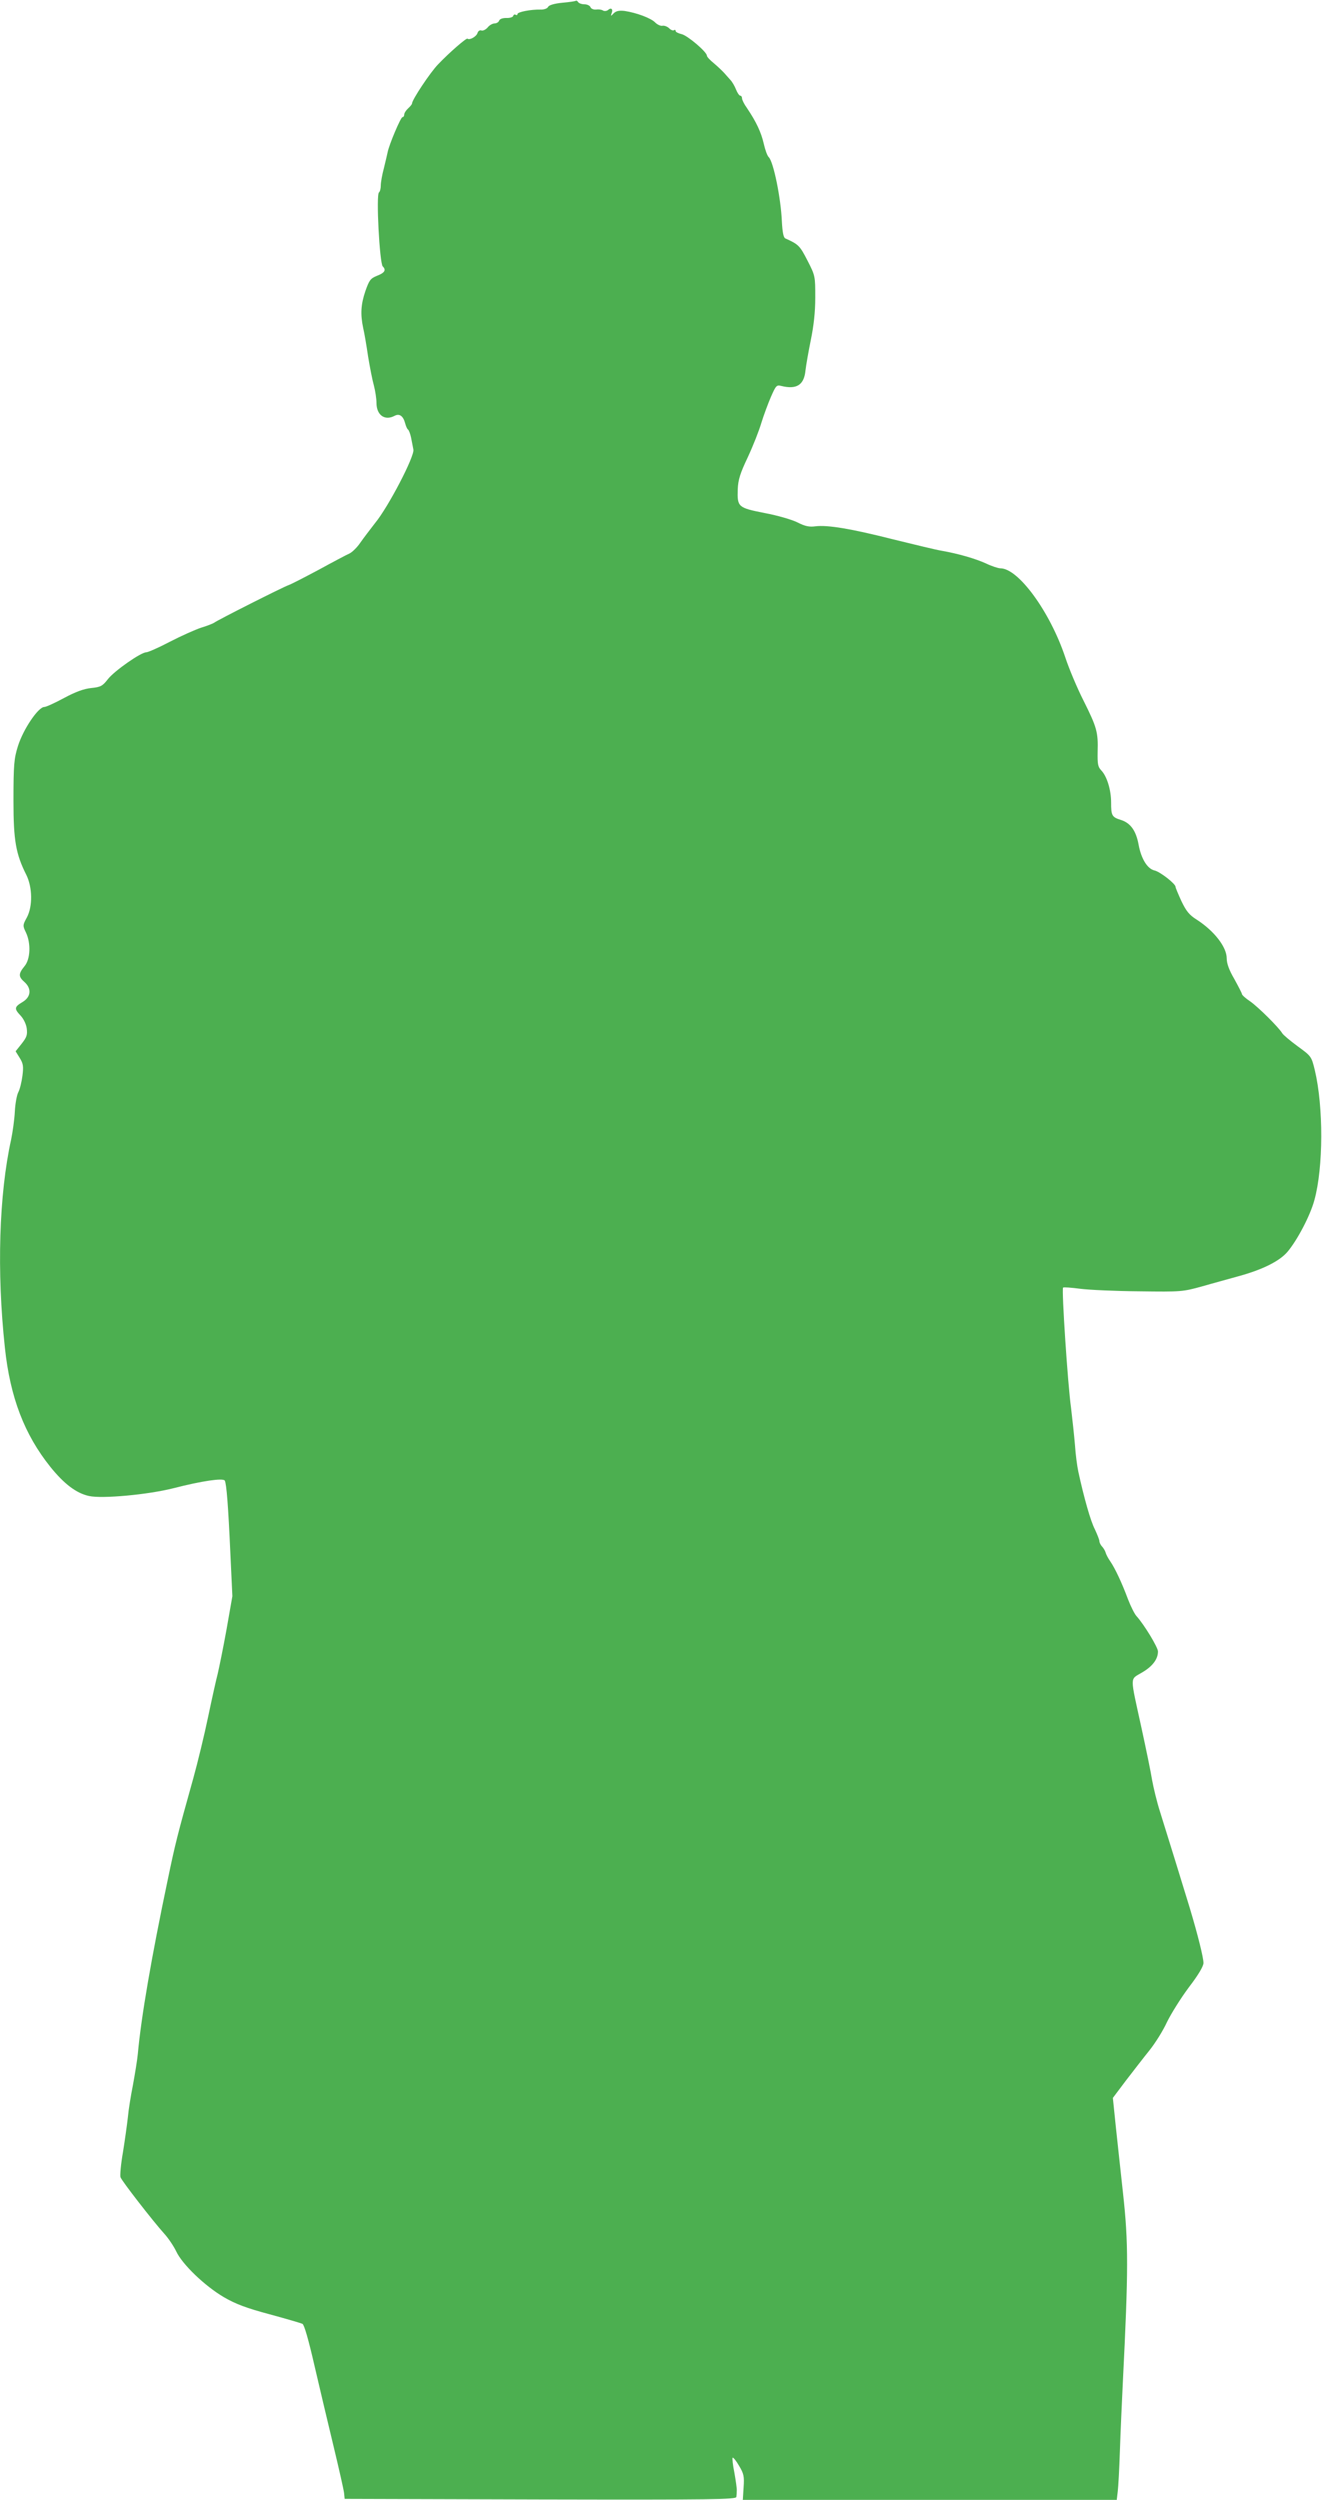 <?xml version="1.0" standalone="no"?>
<!DOCTYPE svg PUBLIC "-//W3C//DTD SVG 20010904//EN"
 "http://www.w3.org/TR/2001/REC-SVG-20010904/DTD/svg10.dtd">
<svg version="1.0" xmlns="http://www.w3.org/2000/svg"
 width="677pt" height="1280pt" viewBox="0 0 677 1280"
 preserveAspectRatio="xMidYMid meet">
<g transform="translate(0,1280) scale(0.1,-0.1)"
fill="#4caf50" stroke="none">
<path d="M2949 12796 c-2 -2 -33 -7 -69 -10 -41 -4 -68 -12 -73 -21 -4 -9 -22
-15 -40 -14 -47 1 -117 -12 -117 -23 0 -5 -4 -7 -9 -4 -5 4 -11 1 -13 -6 -2
-6 -18 -11 -35 -10 -19 0 -34 -5 -37 -14 -3 -8 -14 -14 -23 -14 -10 0 -27 -9
-36 -21 -10 -11 -24 -18 -32 -15 -8 3 -17 -3 -20 -14 -6 -18 -41 -37 -51 -28
-5 5 -92 -70 -151 -132 -39 -40 -133 -181 -133 -200 0 -4 -9 -15 -20 -25 -11
-10 -20 -24 -20 -32 0 -7 -4 -13 -9 -13 -9 0 -69 -142 -76 -180 -2 -11 -11
-47 -19 -81 -9 -33 -16 -73 -16 -89 0 -16 -4 -31 -9 -35 -16 -9 3 -363 19
-379 19 -19 10 -33 -29 -48 -34 -14 -40 -22 -60 -79 -23 -68 -26 -118 -11
-189 6 -25 17 -90 25 -145 9 -55 22 -122 30 -150 7 -27 13 -67 13 -88 0 -63
43 -93 93 -66 25 13 44 -1 54 -39 4 -15 10 -29 15 -32 4 -3 11 -21 15 -40 4
-19 9 -47 12 -62 7 -34 -129 -295 -196 -376 -25 -32 -59 -77 -76 -101 -16 -24
-41 -48 -55 -55 -14 -6 -84 -43 -157 -83 -73 -39 -143 -75 -155 -79 -25 -8
-364 -179 -382 -193 -6 -4 -36 -16 -66 -25 -30 -10 -102 -42 -160 -72 -57 -30
-112 -54 -121 -54 -27 0 -162 -94 -196 -137 -28 -36 -37 -41 -86 -46 -38 -4
-79 -19 -139 -51 -46 -25 -92 -46 -101 -46 -31 0 -108 -114 -135 -200 -20 -64
-23 -94 -23 -282 0 -201 12 -271 66 -378 31 -63 33 -160 3 -217 -22 -40 -22
-43 -5 -78 26 -55 23 -137 -8 -173 -31 -38 -31 -53 0 -80 38 -34 34 -77 -10
-103 -42 -25 -43 -34 -9 -70 15 -16 28 -43 31 -65 4 -33 0 -45 -26 -78 l-31
-39 21 -34 c18 -29 20 -43 14 -91 -4 -31 -13 -69 -21 -84 -8 -15 -16 -60 -18
-100 -2 -40 -11 -104 -19 -143 -62 -282 -74 -675 -32 -1065 27 -255 100 -445
233 -611 70 -87 133 -135 198 -149 67 -15 304 7 433 40 144 37 253 53 262 39
9 -15 18 -131 29 -378 l10 -214 -30 -171 c-17 -94 -38 -196 -45 -226 -8 -30
-30 -129 -49 -220 -19 -91 -53 -232 -76 -315 -83 -297 -92 -333 -131 -520 -84
-400 -136 -703 -153 -890 -3 -33 -15 -105 -25 -160 -11 -55 -23 -129 -26 -165
-4 -36 -15 -116 -25 -178 -11 -62 -16 -121 -13 -130 7 -20 168 -227 224 -289
21 -23 48 -63 61 -90 31 -67 147 -178 244 -235 62 -36 116 -56 235 -88 85 -23
160 -45 168 -49 9 -4 32 -85 61 -212 26 -112 70 -298 98 -414 28 -116 52 -223
54 -240 l3 -30 1003 -3 c886 -2 1002 0 1003 13 1 8 2 23 2 33 1 9 -5 50 -12
90 -8 39 -12 75 -9 78 3 2 18 -16 33 -42 24 -40 27 -54 23 -110 l-4 -64 957 0
958 0 5 43 c3 23 8 116 11 207 3 91 10 248 15 350 29 579 29 716 1 970 -12
107 -28 261 -37 342 l-15 146 67 89 c37 48 91 118 120 154 29 36 70 101 90
145 21 43 71 123 112 178 49 64 75 108 75 125 0 28 -29 144 -70 281 -36 118
-119 387 -153 495 -16 50 -33 122 -40 160 -6 39 -31 160 -55 270 -59 271 -60
243 3 281 55 32 82 69 82 108 0 21 -71 138 -110 181 -10 11 -29 49 -43 85 -32
86 -66 158 -91 195 -12 17 -22 37 -24 45 -2 8 -10 22 -18 31 -8 8 -14 21 -14
28 0 7 -11 34 -23 60 -22 42 -56 162 -85 296 -6 28 -14 88 -17 135 -4 47 -13
132 -20 190 -17 120 -49 609 -41 617 3 3 42 0 88 -6 46 -6 182 -12 303 -13
215 -3 222 -2 320 25 55 16 141 39 190 53 120 33 207 76 248 124 50 59 117
186 138 265 46 166 47 478 2 666 -17 70 -18 71 -88 122 -38 28 -74 58 -79 67
-19 31 -122 133 -163 162 -24 16 -43 33 -43 38 0 4 -18 39 -39 77 -27 46 -39
80 -39 106 0 58 -64 140 -152 197 -40 25 -55 44 -80 96 -16 35 -30 68 -30 73
0 16 -80 78 -108 84 -36 8 -68 60 -81 131 -13 72 -41 111 -89 127 -48 15 -52
22 -52 90 0 64 -21 134 -51 165 -17 18 -19 33 -18 95 3 100 -4 125 -72 261
-33 65 -75 165 -94 223 -78 233 -240 455 -332 455 -11 0 -45 11 -74 25 -55 25
-142 50 -227 65 -26 4 -137 31 -247 58 -217 55 -337 75 -400 67 -30 -4 -52 0
-91 20 -28 14 -103 36 -168 48 -137 27 -141 31 -138 122 2 48 12 81 52 165 27
58 58 137 69 175 12 39 34 98 49 133 25 57 29 62 52 56 80 -20 118 5 125 80 3
26 15 95 27 154 15 73 23 143 23 218 0 110 0 112 -40 190 -39 76 -46 83 -113
113 -10 4 -15 32 -18 86 -5 121 -43 306 -67 330 -8 7 -19 39 -26 70 -13 57
-38 111 -86 182 -14 19 -25 42 -25 49 0 8 -4 14 -9 14 -5 0 -15 14 -22 32 -7
18 -20 40 -29 49 -8 9 -22 25 -31 35 -9 10 -32 32 -52 49 -20 16 -37 34 -37
40 0 19 -99 103 -129 110 -17 4 -31 11 -31 16 0 6 -4 8 -9 4 -5 -3 -17 2 -25
11 -9 8 -24 14 -34 12 -9 -2 -26 6 -37 17 -21 22 -96 50 -157 59 -27 3 -43 0
-55 -12 -15 -16 -16 -16 -11 0 9 21 -2 31 -18 17 -7 -6 -19 -7 -26 -3 -7 5
-23 7 -36 5 -12 -1 -25 4 -28 12 -3 8 -17 15 -31 15 -14 0 -28 5 -32 11 -4 6
-9 9 -12 7z"/>
</g>
</svg>
